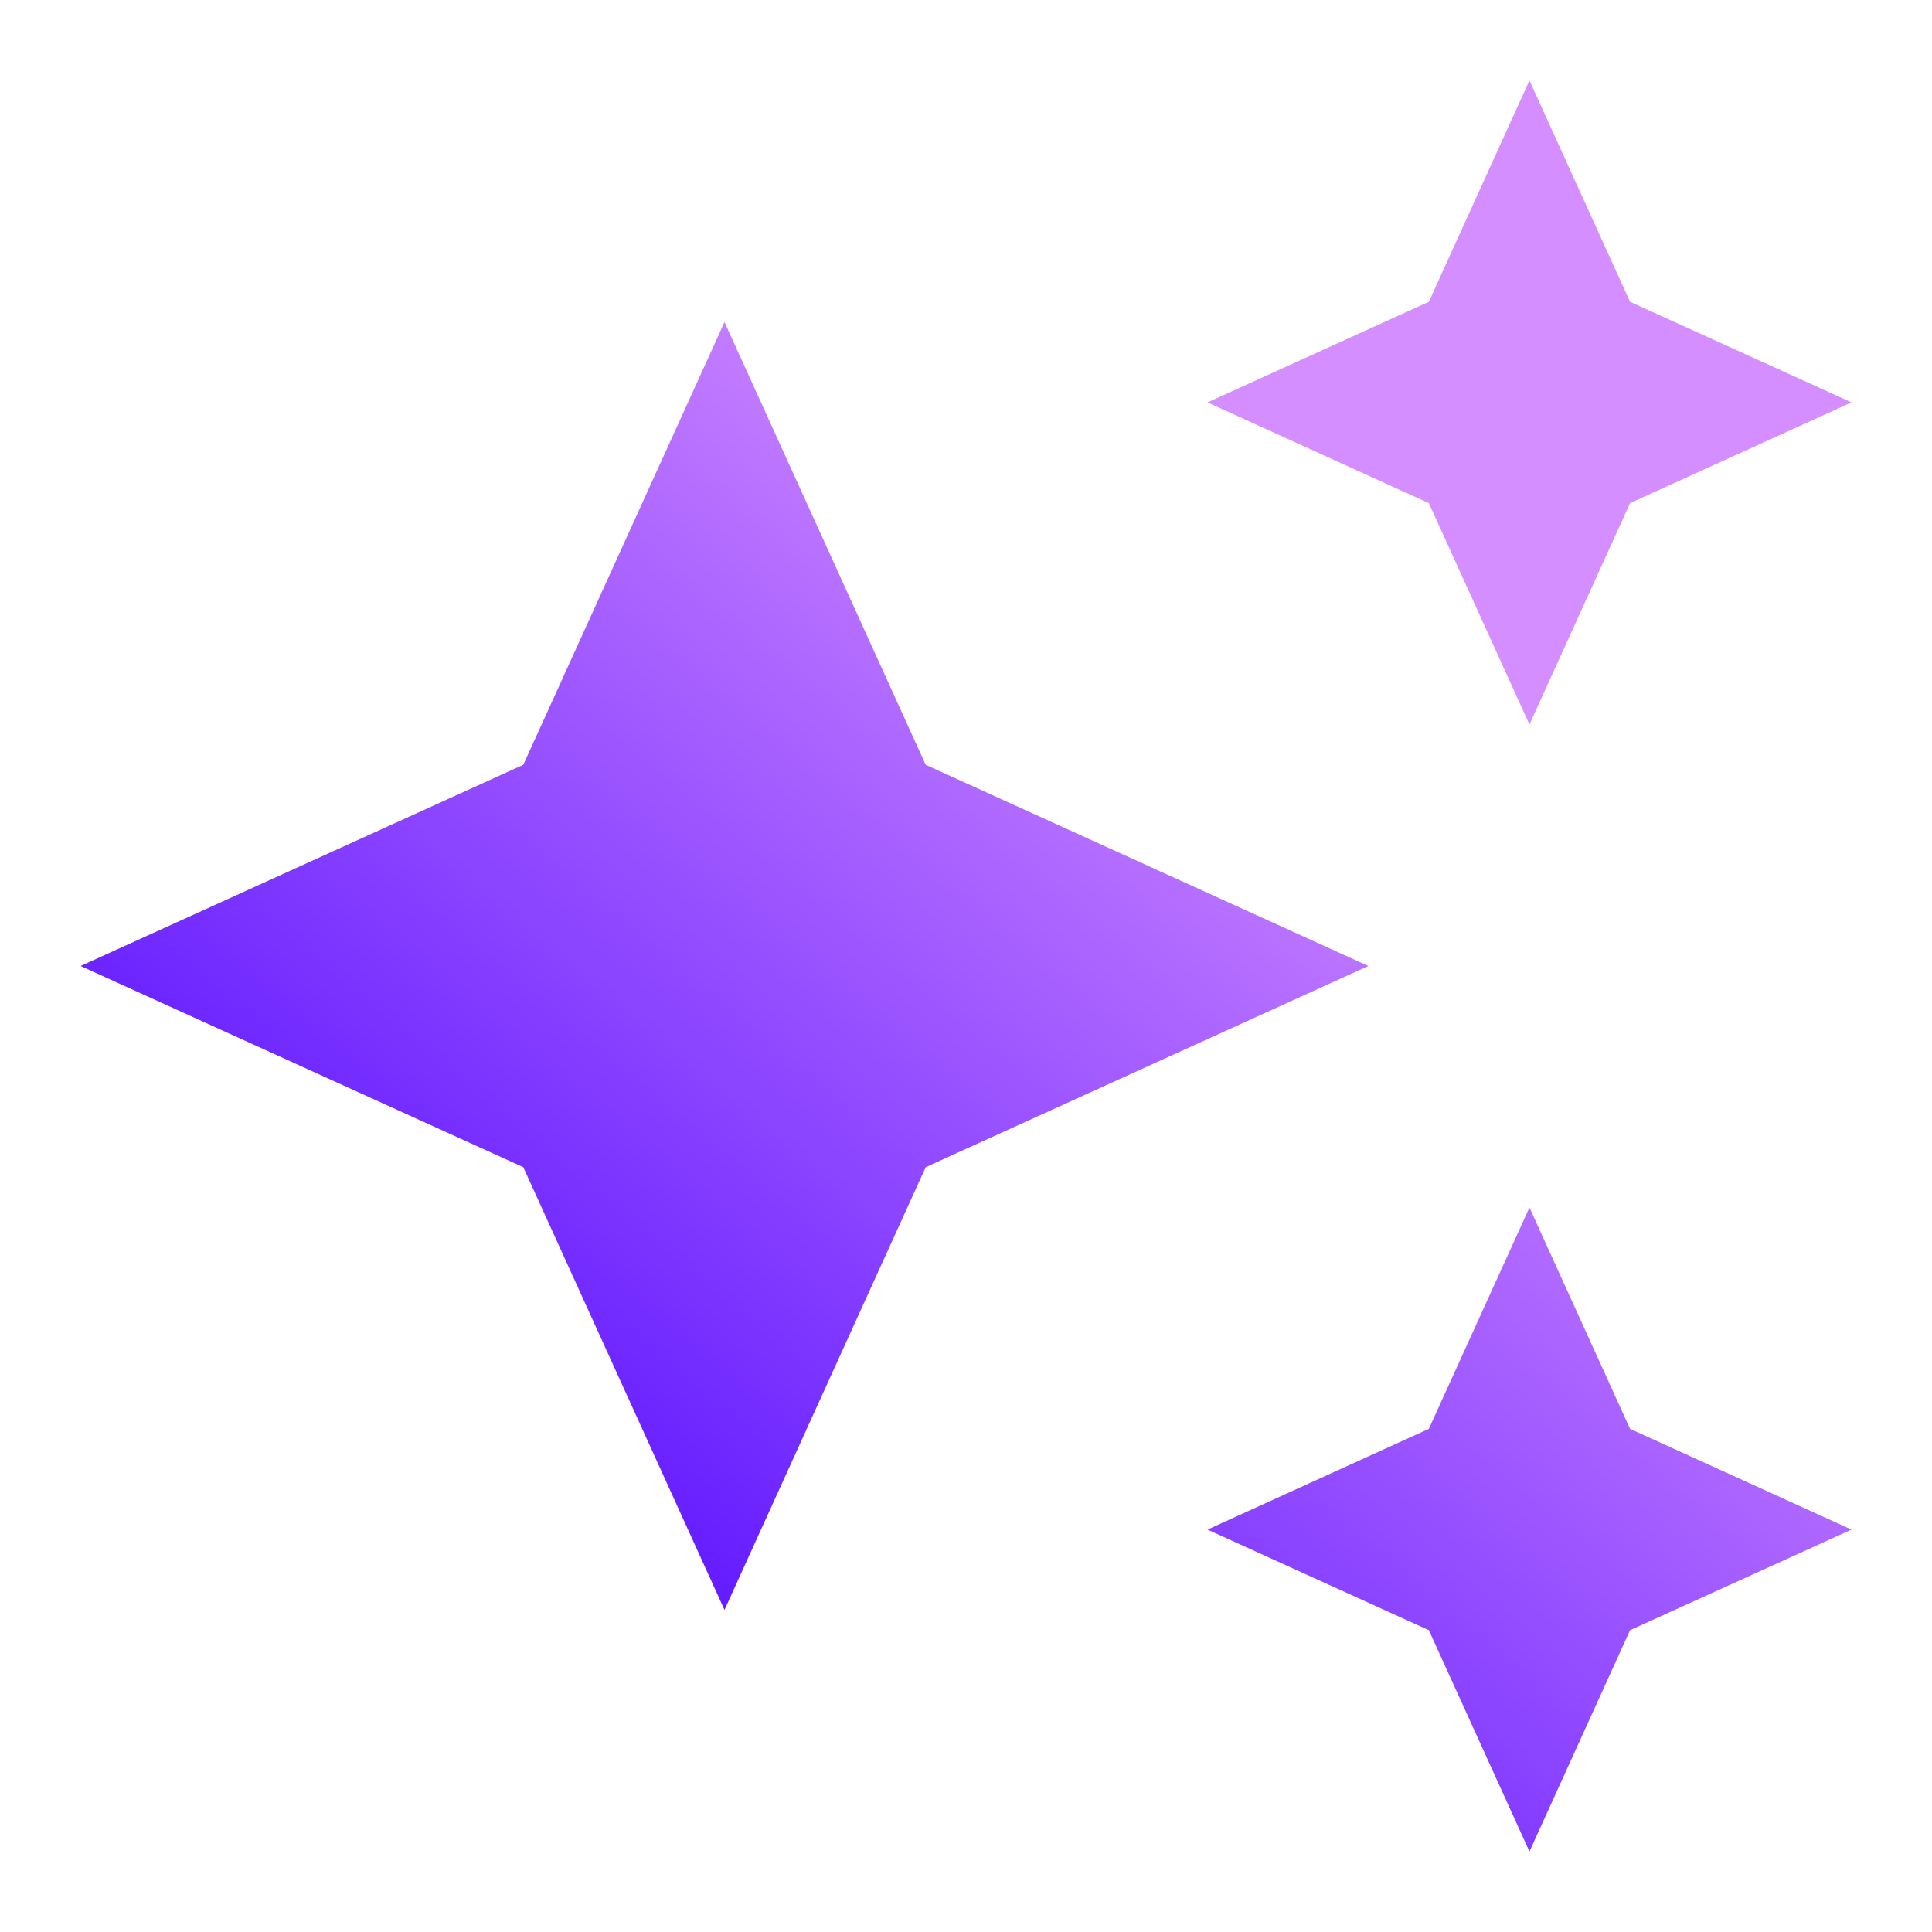 <?xml version="1.0" encoding="UTF-8"?>
<svg width="14px" height="14px" viewBox="0 0 14 14" version="1.1" xmlns="http://www.w3.org/2000/svg" xmlns:xlink="http://www.w3.org/1999/xlink">
    <title>auto_awesome备份</title>
    <defs>
        <linearGradient x1="80.763%" y1="36.562%" x2="27.906%" y2="100%" id="linearGradient-1">
            <stop stop-color="#D48EFF" offset="0%"></stop>
            <stop stop-color="#4A02FF" offset="100%"></stop>
        </linearGradient>
    </defs>
    <g id="Web" stroke="none" stroke-width="1" fill="none" fill-rule="evenodd">
        <g id="14.推荐中" transform="translate(-604, -286)" fill-rule="nonzero">
            <g id="编组-22" transform="translate(588, 266)">
                <g id="编组-20" transform="translate(16, 16)">
                    <g id="auto_awesome备份" transform="translate(0, 4)">
                        <rect id="矩形" x="0" y="0" width="14" height="14"></rect>
                        <path d="M11.083,5.25 L11.812,3.646 L13.417,2.916 L11.812,2.187 L11.083,0.583 L10.354,2.187 L8.75,2.916 L10.354,3.646 L11.083,5.25 Z M6.708,5.542 L5.25,2.334 L3.792,5.542 L0.584,7 L3.792,8.458 L5.25,11.666 L6.708,8.458 L9.916,7 L6.708,5.542 Z M11.083,8.75 L10.354,10.354 L8.75,11.084 L10.354,11.813 L11.083,13.417 L11.812,11.813 L13.417,11.084 L11.812,10.354 L11.083,8.75 Z" id="形状" fill="url(#linearGradient-1)"></path>
                    </g>
                </g>
            </g>
        </g>
    </g>
</svg>